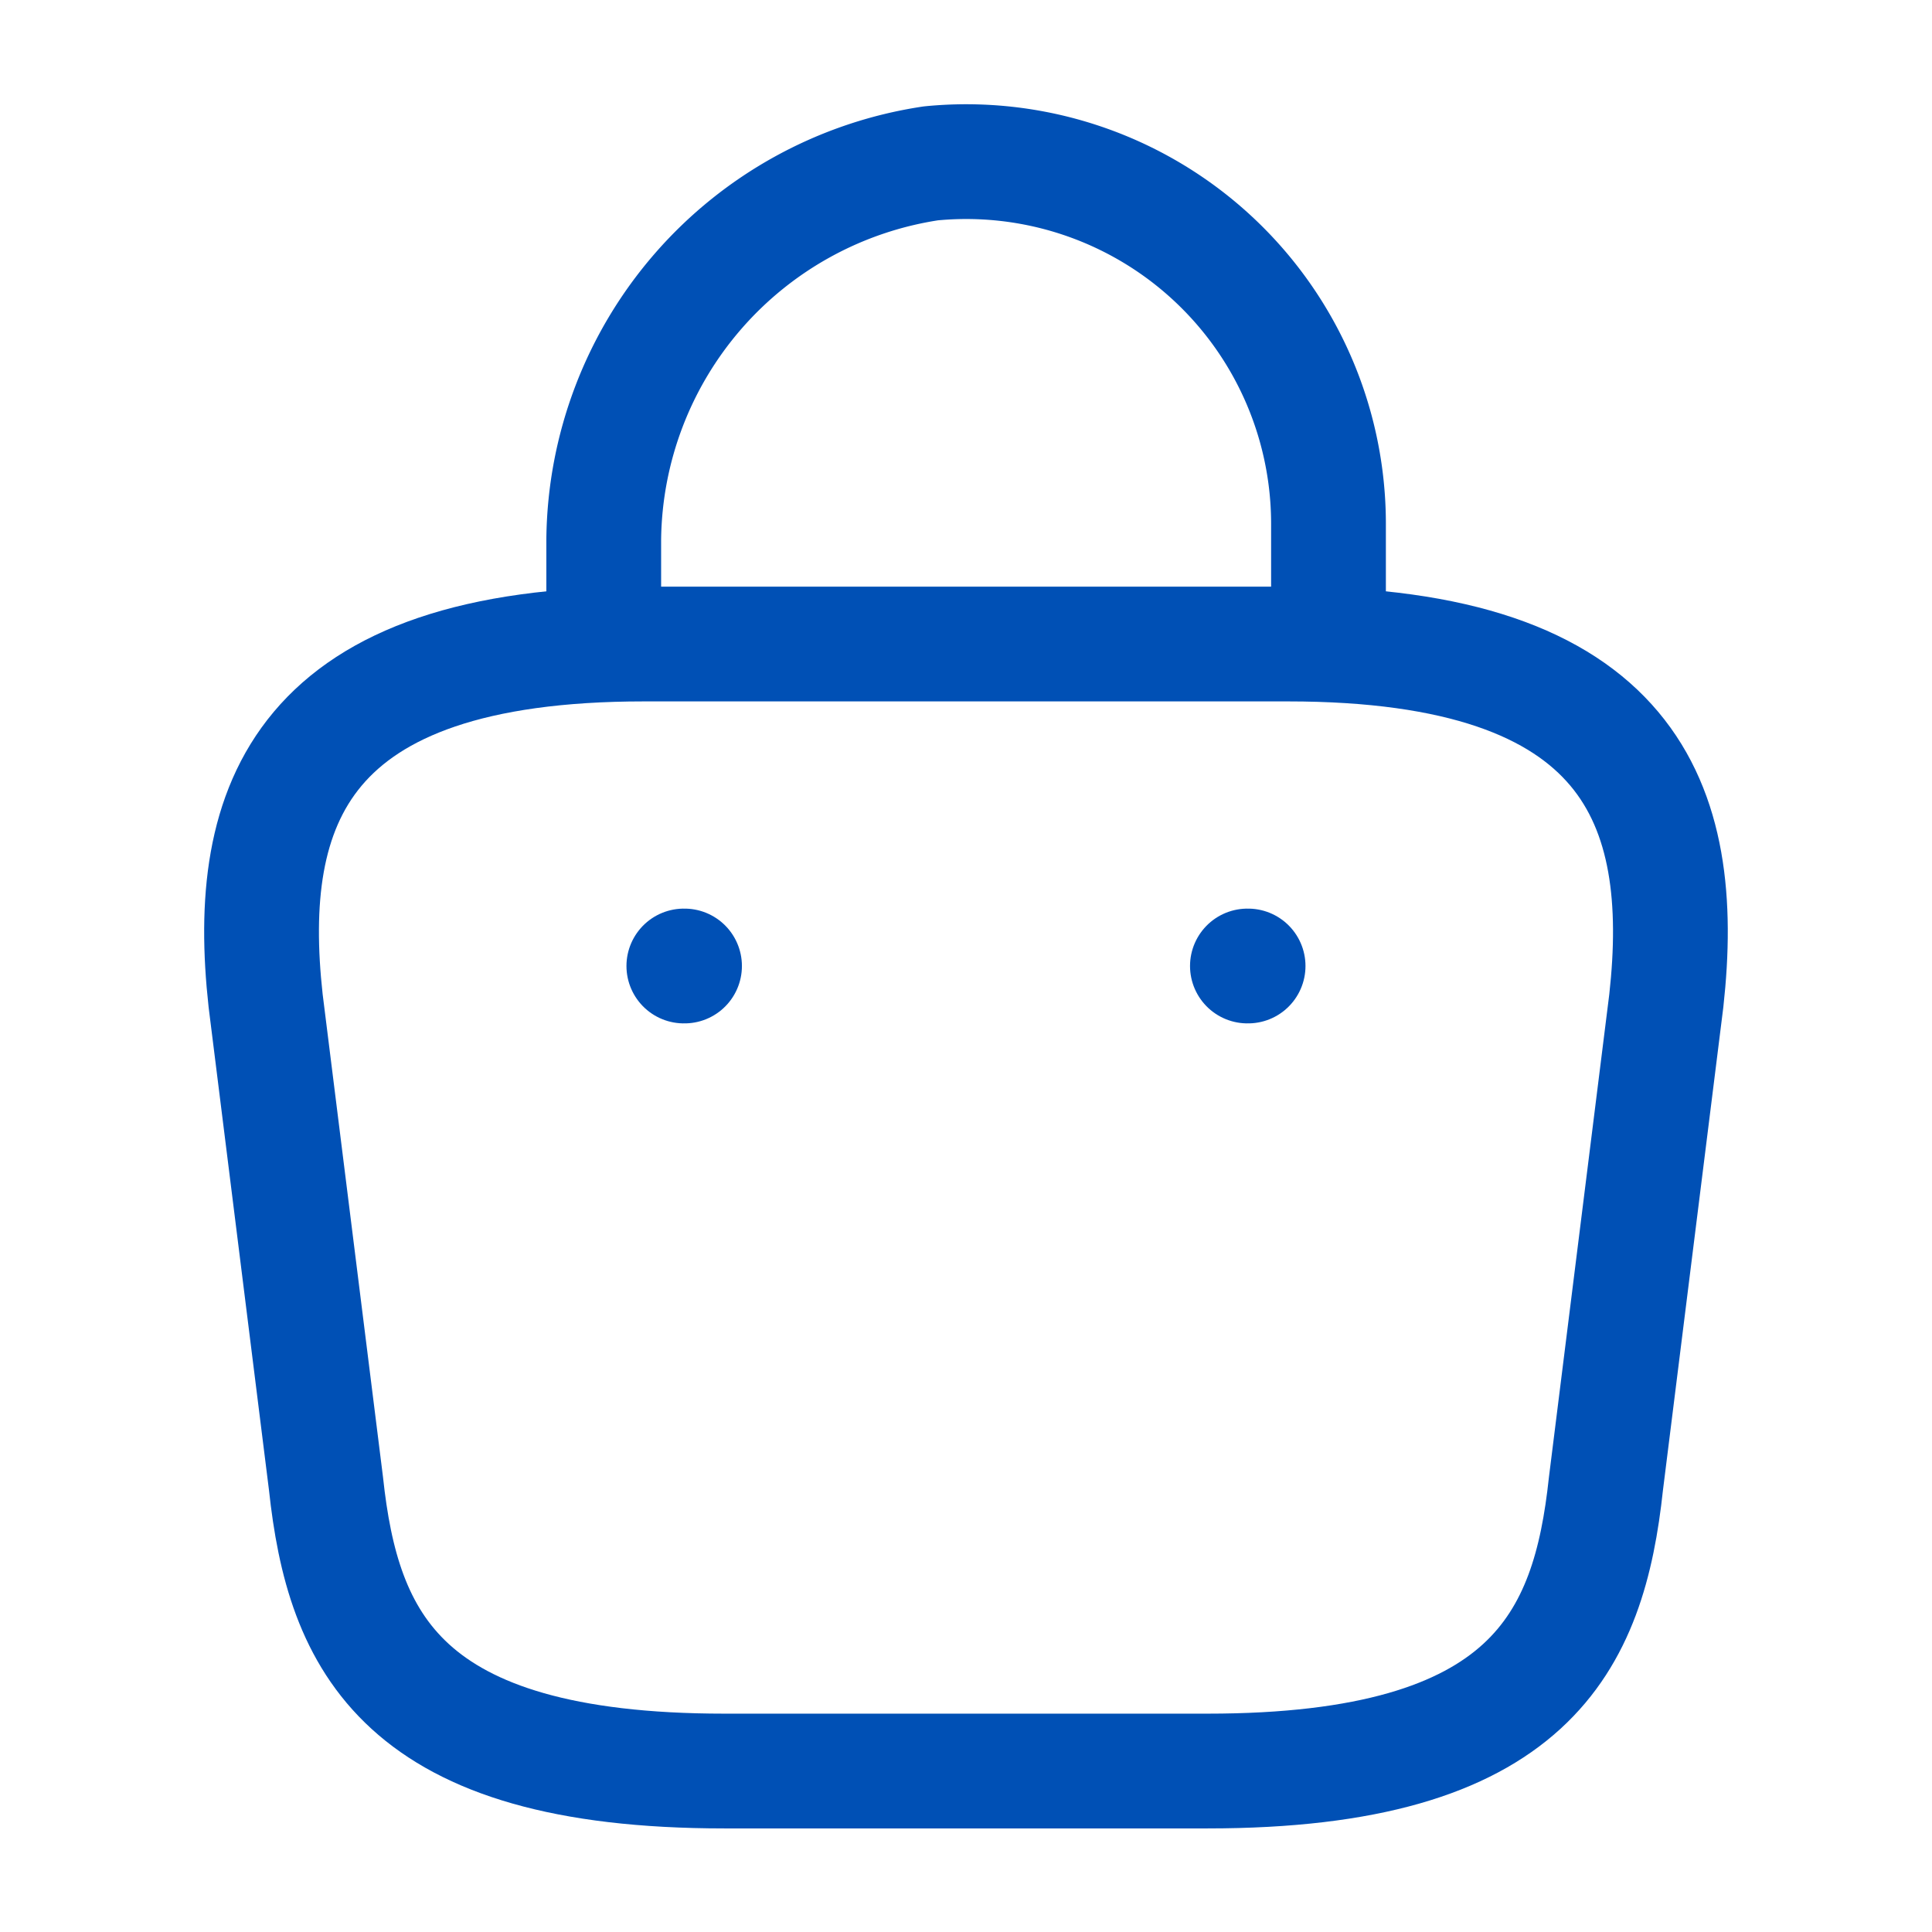 <svg id="icon-bag" xmlns="http://www.w3.org/2000/svg" width="33.668" height="33.668" viewBox="0 0 33.668 33.668">
  <g id="bag-2">
    <path id="Vector" d="M0,7.942V6.582A6.7,6.7,0,0,1,5.7.03a6.313,6.313,0,0,1,6.93,6.285V8.251" transform="translate(10.521 2.817)" fill="none" stroke="#0050b5" stroke-linecap="round" stroke-linejoin="round" stroke-width="2"/>
    <path id="Vector-2" data-name="Vector" d="M8.067,19.64h8.417c5.639,0,6.649-2.259,6.944-5.008l1.052-8.417C24.859,2.792,23.877,0,17.887,0H6.665C.674,0-.307,2.792.071,6.215l1.052,8.417C1.418,17.381,2.428,19.64,8.067,19.64Z" transform="translate(4.558 11.223)" fill="none" stroke="#0050b5" stroke-linecap="round" stroke-linejoin="round" stroke-width="2"/>
    <path id="Vector-3" data-name="Vector" d="M.495.5H.507" transform="translate(21.243 16.334)" fill="none" stroke="#0050b5" stroke-linecap="round" stroke-linejoin="round" stroke-width="2"/>
    <path id="Vector-4" data-name="Vector" d="M.495.5H.507" transform="translate(11.422 16.334)" fill="none" stroke="#0050b5" stroke-linecap="round" stroke-linejoin="round" stroke-width="2"/>
    <path id="Vector-5" data-name="Vector" d="M0,0H33.668V33.668H0Z" fill="none" opacity="0"/>
  </g>
</svg>
